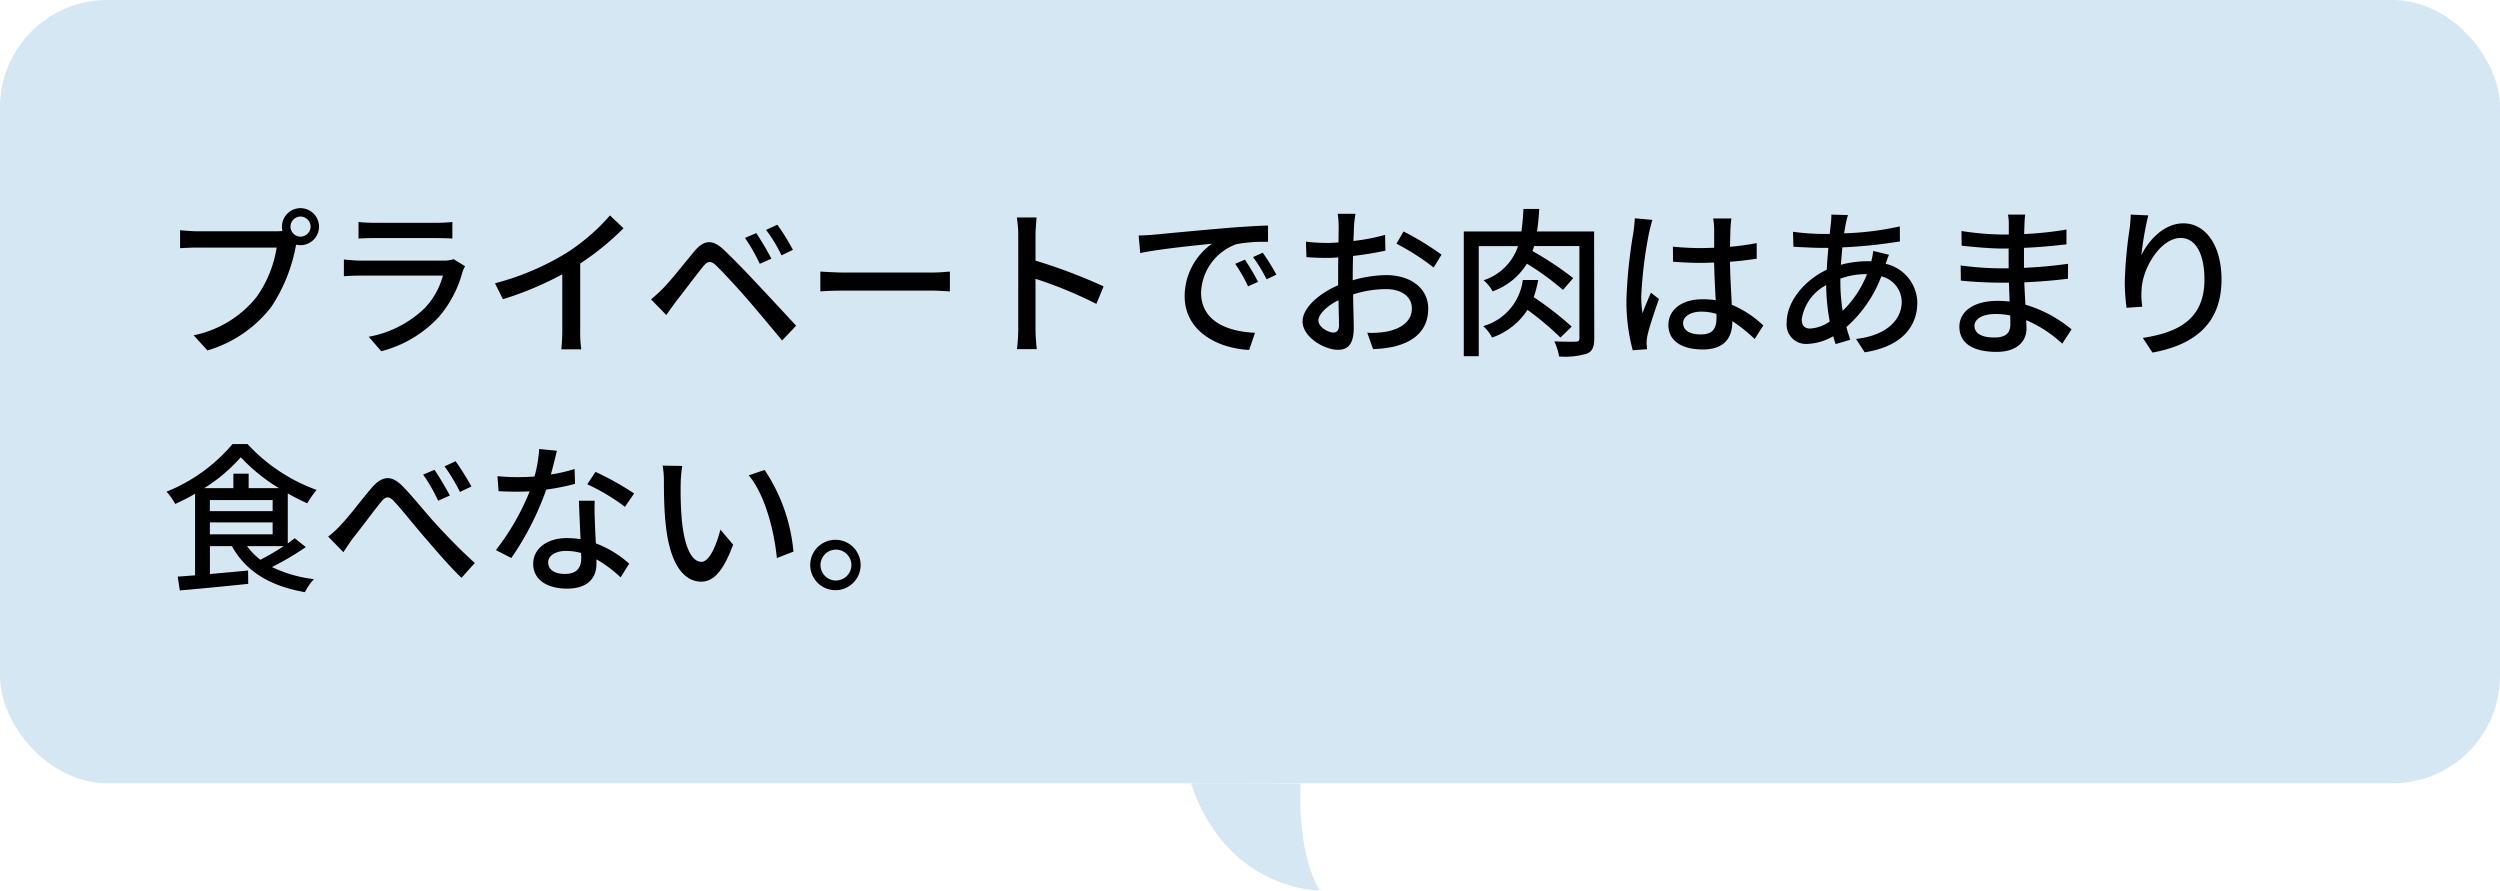 <svg xmlns="http://www.w3.org/2000/svg" width="233" height="83" viewBox="0 0 233 83"><g data-name="グループ 16" transform="translate(-795 -4436)"><path d="M916.221 4509.018s-.456 6.2 1.778 9.98c-.03.021-8.668.006-12-9.98-.005-.042 10.222 0 10.222 0z" fill="#d5e7f3"/><rect width="233" height="73" rx="10" transform="translate(795 4436)" fill="#d5e7f3"/><path data-name="パス 4" d="M822.075 4457.125a.948.948 0 01.93-.945.961.961 0 01.945.945.948.948 0 01-.945.93.935.935 0 01-.93-.93zm-.8 0a1.862 1.862 0 00.045.4 5.092 5.092 0 01-.645.03h-7.27c-.5 0-1.2-.06-1.62-.1v1.68c.39-.03.99-.06 1.62-.06h7.38a10.869 10.869 0 01-1.875 4.605 10.065 10.065 0 01-5.865 3.57l1.29 1.41a11.667 11.667 0 005.955-4.065 15.282 15.282 0 002.25-5.505c.015-.09.045-.195.06-.285a1.862 1.862 0 00.405.045 1.725 1.725 0 10-1.725-1.725zm7.14-.435v1.545c.42-.03.96-.045 1.44-.045h5.82c.51 0 1.11.015 1.485.045v-1.545a14.33 14.33 0 01-1.47.075h-5.83a13.722 13.722 0 01-1.44-.075zm9.93 4.125l-1.065-.66a2.976 2.976 0 01-.96.135h-7.68c-.435 0-1.005-.045-1.59-.105v1.56c.57-.045 1.23-.06 1.59-.06h7.64a7.07 7.07 0 01-1.665 3 10.092 10.092 0 01-5.25 2.7l1.17 1.35a11.084 11.084 0 005.37-3.2 10.613 10.613 0 002.2-4.2 2.634 2.634 0 01.245-.52zm2.79 1.59l.735 1.485a30.689 30.689 0 005.535-2.325v5.22a17.381 17.381 0 01-.09 1.77h1.86a11.28 11.28 0 01-.1-1.77v-6.225a25.3 25.3 0 004.035-3.285l-1.26-1.2a18.516 18.516 0 01-4.17 3.57 24.77 24.77 0 01-6.54 2.755zm24.345-4.68l-1.05.45a16.332 16.332 0 011.38 2.415l1.08-.48c-.34-.69-1.015-1.8-1.405-2.385zm1.965-.78l-1.05.48a13.648 13.648 0 011.44 2.37l1.065-.51a20.716 20.716 0 00-1.45-2.34zm-11.77 6.955l1.425 1.46c.24-.345.585-.825.9-1.26.66-.825 1.83-2.4 2.49-3.21.465-.585.765-.63 1.3-.1.6.585 1.965 2.055 2.835 3.06.93 1.08 2.22 2.625 3.27 3.885l1.305-1.38c-1.155-1.245-2.67-2.88-3.69-3.96-.885-.945-2.115-2.235-3.06-3.12-1.08-1.035-1.875-.87-2.715.12-.975 1.17-2.22 2.76-2.925 3.465a14.515 14.515 0 01-1.135 1.04zm15.78-2.6v1.86c.51-.045 1.41-.075 2.235-.075h8.16c.66 0 1.35.06 1.68.075v-1.85c-.375.03-.96.09-1.68.09h-8.16c-.81 0-1.74-.06-2.235-.09zm18.445 5.32a15.7 15.7 0 01-.12 1.92h1.85a17.576 17.576 0 01-.12-1.92v-4.635a39.276 39.276 0 015.67 2.34l.675-1.635a50.845 50.845 0 00-6.345-2.4v-2.34c0-.525.06-1.185.1-1.68h-1.84a10.859 10.859 0 01.13 1.68zm11.22-8.67l.15 1.635c1.68-.36 5.175-.72 6.69-.87a6.017 6.017 0 00-2.55 4.875c0 3.3 3.075 4.875 6.015 5.025l.54-1.6c-2.475-.105-5.025-1.02-5.025-3.75a4.974 4.974 0 013.315-4.515 14.455 14.455 0 012.925-.21v-1.52c-1.035.03-2.535.12-4.14.255-2.76.24-5.43.495-6.525.6-.295.025-.82.06-1.39.075zm9.9 2.25l-.9.39a14.185 14.185 0 011.2 2.1l.93-.42a20.94 20.94 0 00-1.225-2.07zm1.665-.645l-.9.405a14.077 14.077 0 011.26 2.07l.915-.435a21.667 21.667 0 00-1.27-2.04zm8.64-3.63h-1.65a9.754 9.754 0 01.09 1.185c0 .27-.015.81-.015 1.485q-.562.045-1.035.045a15.155 15.155 0 01-2-.12l.045 1.44c.5.045 1.065.075 1.98.075q.427 0 .99-.045c-.015.57-.015 1.14-.015 1.665v.93c-1.77.765-3.315 2.1-3.315 3.375 0 1.44 1.995 2.64 3.3 2.64.885 0 1.47-.465 1.47-2.055 0-.6-.045-1.86-.06-3.105a10.148 10.148 0 013.075-.495c1.365 0 2.4.645 2.4 1.8 0 1.26-1.1 1.92-2.355 2.16a7.911 7.911 0 01-1.8.105l.54 1.53a11.659 11.659 0 001.9-.225c2.205-.525 3.24-1.77 3.24-3.555 0-1.92-1.68-3.12-3.915-3.12a11.717 11.717 0 00-3.12.48v-.525c0-.54.015-1.14.03-1.74 1.035-.12 2.145-.3 3.015-.495l-.03-1.47a18.8 18.8 0 01-2.955.57c.03-.54.045-1.02.06-1.38s.09-.87.135-1.155zm4.485 1.65l-.66 1.14a21.727 21.727 0 013.465 2.22l.735-1.2a26.863 26.863 0 00-3.535-2.16zm-7.935 8.31c0-.6.78-1.365 1.875-1.905.015.975.045 1.845.045 2.325s-.21.69-.51.69c-.505 0-1.405-.51-1.405-1.11zm23.61.555a31.394 31.394 0 00-3.54-2.745 12.028 12.028 0 00.42-1.6h-1.44a5.133 5.133 0 01-3.69 4.3 3.707 3.707 0 01.825 1.065 6.417 6.417 0 003.3-2.58 27.326 27.326 0 013.075 2.58zm2.085-8.865h-5.32c.1-.66.165-1.365.21-2.1h-1.47c-.045.75-.1 1.455-.195 2.1h-5.37v11.625h1.395v-10.26h3.66a5 5 0 01-3.21 3.18 3.452 3.452 0 01.84 1.035 6.155 6.155 0 003.195-2.58 24.239 24.239 0 013.36 2.445l.96-1.1a30.8 30.8 0 00-3.795-2.52c.045-.135.1-.3.15-.465h4.22v8.565c0 .255-.075.33-.33.345-.255 0-1.14.015-2.01-.03a5.507 5.507 0 01.45 1.41 7.114 7.114 0 002.6-.27c.51-.21.675-.645.675-1.425zm8.295 8.55c0-.645.705-1.08 1.71-1.08a4.834 4.834 0 011.4.21v.4c0 .945-.345 1.515-1.455 1.515-.96.005-1.65-.34-1.65-1.045zm4.5-9.765h-1.695a7.381 7.381 0 01.09.96v1.77c-.42.015-.825.03-1.245.03a24.421 24.421 0 01-2.6-.135l.015 1.41c.87.06 1.695.105 2.565.105.42 0 .84-.015 1.26-.03.03 1.17.09 2.46.15 3.51a7.983 7.983 0 00-1.215-.09c-2.01 0-3.195 1.02-3.195 2.4 0 1.44 1.185 2.28 3.21 2.28 2.085 0 2.745-1.185 2.745-2.565v-.075a14.263 14.263 0 012.085 1.665l.81-1.26a9.9 9.9 0 00-2.945-1.935c-.045-1.155-.15-2.5-.165-4.005.87-.06 1.71-.165 2.49-.285v-1.455a23.2 23.2 0 01-2.49.345c.015-.69.03-1.335.045-1.71.015-.3.045-.63.09-.93zm-7.365.135l-1.635-.15c-.015.39-.075.87-.12 1.245a46.026 46.026 0 00-.66 6.285 17.556 17.556 0 00.585 4.77l1.335-.1c-.015-.18-.03-.405-.045-.555a3.872 3.872 0 01.075-.69c.165-.765.675-2.3 1.08-3.435l-.75-.585c-.24.555-.57 1.305-.78 1.92a9.758 9.758 0 01-.12-1.6 39.654 39.654 0 01.735-5.94c.065-.28.215-.895.305-1.165zm18.225-.45l-1.54-.045a7.936 7.936 0 01-.045.795c-.03.3-.075.63-.1 1.005h-.825a21.141 21.141 0 01-2.61-.2l.045 1.4c.645.03 1.815.1 2.52.1h.735c-.06.645-.12 1.35-.15 2.04-2.085.975-3.735 2.97-3.735 4.905a1.806 1.806 0 001.89 2.01 5.162 5.162 0 002.445-.72c.075.27.15.51.225.735l1.365-.405c-.12-.375-.255-.765-.36-1.185a11.839 11.839 0 003.255-4.725 2.479 2.479 0 011.9 2.37c0 1.725-1.47 3.15-4.26 3.465l.81 1.245c3.57-.555 4.905-2.505 4.905-4.65a3.781 3.781 0 00-2.955-3.6c.1-.27.225-.645.315-.84l-1.47-.36a7.9 7.9 0 01-.18.975 4.072 4.072 0 00-.435-.015 9.722 9.722 0 00-2.4.33c.045-.555.09-1.11.135-1.62a45.572 45.572 0 005.37-.555l-.015-1.4a27.42 27.42 0 01-5.19.645c.06-.36.12-.7.18-.99a6.314 6.314 0 01.18-.71zm-.705 6.285v-.36a6.991 6.991 0 012.385-.42h.1a9.786 9.786 0 01-2.265 3.42 15.9 15.9 0 01-.215-2.64zm-3.6 3.45a4.344 4.344 0 012.28-3.21 19.523 19.523 0 00.33 3.39 3.5 3.5 0 01-1.815.66c-.535 0-.79-.285-.79-.84zm16.1.585c0-.6.69-1.1 1.965-1.1a6.8 6.8 0 011.365.135c.015.33.015.63.015.84 0 .96-.645 1.215-1.485 1.215-1.29.005-1.86-.445-1.86-1.09zm4.725-10.365h-1.6a4.922 4.922 0 01.075.945v.915h-.645a27.178 27.178 0 01-3.765-.33l.015 1.365c.975.12 2.775.27 3.765.27h.615v1.845h-.765a29.325 29.325 0 01-3.705-.27l.015 1.41c1.035.12 2.7.195 3.66.195h.825c.015.555.045 1.17.06 1.755-.36-.03-.72-.06-1.11-.06-2.235 0-3.57.975-3.57 2.415 0 1.5 1.215 2.34 3.465 2.34 1.965 0 2.79-1.035 2.79-2.175 0-.21-.015-.465-.03-.78a11.533 11.533 0 013.36 2.19l.87-1.335a12.044 12.044 0 00-4.305-2.3c-.03-.675-.075-1.395-.1-2.085 1.44-.06 2.685-.165 4.065-.33l.015-1.395c-1.305.18-2.625.315-4.11.375v-1.86c1.455-.06 2.85-.195 3.96-.33v-1.375a32.958 32.958 0 01-3.945.42c.015-.33.015-.615.03-.8.005-.415.035-.745.065-1.015zm11.475.075l-1.635-.075a13.028 13.028 0 01-.12 1.425 39.581 39.581 0 00-.435 4.83 18.852 18.852 0 00.165 2.43l1.47-.1a6.947 6.947 0 01-.06-1.725c.135-1.98 1.8-4.68 3.63-4.68 1.425 0 2.22 1.53 2.22 3.87 0 3.72-2.46 4.935-5.745 5.445l.9 1.365c3.825-.7 6.435-2.625 6.435-6.81 0-3.225-1.515-5.235-3.555-5.235-1.815 0-3.255 1.6-3.915 2.97a29.03 29.03 0 01.645-3.71zM821.445 4486.9a24.872 24.872 0 01-2.175 1.27 6.26 6.26 0 01-1.245-1.27zm-6.885-2.21h5.85v1.11h-5.85zm0-2.085h5.85v1.035h-5.85zm3.615-1.11v-1.35h-1.425v1.35h-2.715a15.361 15.361 0 003.405-2.88 16.578 16.578 0 003.56 2.88zm4.29 4.665c-.195.15-.4.315-.645.48v-4.65c.615.345 1.23.66 1.815.915a9.79 9.79 0 01.87-1.245 16.279 16.279 0 01-6.435-4.275h-1.4a15.683 15.683 0 01-6.15 4.44 5.934 5.934 0 01.81 1.14 19.477 19.477 0 001.85-.945v7.6c-.6.045-1.14.09-1.62.12l.2 1.29c1.695-.15 4.1-.375 6.375-.615l-.015-1.245c-1.2.12-2.43.225-3.555.33v-2.6h2.05c1.3 2.37 3.585 3.735 6.81 4.29a4.62 4.62 0 01.84-1.215 12.286 12.286 0 01-3.915-1.125 27.564 27.564 0 003.15-1.86zm3.12-.15l1.415 1.455c.24-.36.585-.885.915-1.335.72-.885 1.875-2.46 2.535-3.27.48-.615.78-.705 1.365-.045.7.765 1.845 2.205 2.79 3.3 1 1.155 2.3 2.685 3.405 3.735l1.245-1.38c-1.4-1.245-2.79-2.715-3.72-3.735s-2.1-2.505-3.06-3.465c-1.035-1.035-1.89-.9-2.835.195-.915 1.065-2.13 2.7-2.88 3.465a8.522 8.522 0 01-1.175 1.08zm9.915-6.225l-1.065.45a15.307 15.307 0 011.4 2.43l1.095-.48a31.38 31.38 0 00-1.43-2.4zm1.965-.8l-1.035.48a16.759 16.759 0 011.44 2.385l1.065-.51a25.264 25.264 0 00-1.47-2.35zm9.435-.975l-1.65-.165a12.242 12.242 0 01-.435 2.565 20.004 20.004 0 01-3.45-.03l.1 1.4c.6.03 1.23.045 1.8.045.36 0 .72-.015 1.1-.03a22.526 22.526 0 01-3.15 5.475l1.44.735a26.838 26.838 0 003.255-6.375 20.135 20.135 0 002.685-.54l-.045-1.38a14.343 14.343 0 01-2.205.51c.225-.84.435-1.68.555-2.205zm-.81 10.4c0-.615.675-1.065 1.665-1.065a5.222 5.222 0 011.4.195c.015.195.015.375.015.51 0 .81-.375 1.44-1.515 1.44-1.025 0-1.565-.435-1.565-1.08zm4.335-5.745h-1.47c.03.99.1 2.4.15 3.585a8.6 8.6 0 00-1.275-.1c-1.86 0-3.135.99-3.135 2.4 0 1.56 1.41 2.31 3.15 2.31 1.98 0 2.745-1.035 2.745-2.31v-.42a11.706 11.706 0 012.25 1.68l.8-1.275a9.775 9.775 0 00-3.105-1.89 86.425 86.425 0 01-.1-2.22 20.6 20.6 0 01-.01-1.76zm2.82.57l.855-1.245a26.553 26.553 0 00-3.6-2.01l-.765 1.155a19.074 19.074 0 013.51 2.1zm5.34-3.81l-1.83-.03a7.674 7.674 0 01.12 1.41c0 .9.015 2.7.165 4.02.4 3.945 1.8 5.385 3.315 5.385 1.1 0 2.025-.885 2.97-3.45l-1.185-1.4c-.345 1.365-1 3-1.755 3-1.005 0-1.62-1.59-1.845-3.945a33.584 33.584 0 01-.1-3.375 12.279 12.279 0 01.145-1.615zm7.68.375l-1.485.5c1.515 1.8 2.37 5.13 2.625 7.71l1.545-.6a16.339 16.339 0 00-2.685-7.61zm6.645 6.51a2.348 2.348 0 100 4.695 2.348 2.348 0 000-4.695zm0 3.795a1.44 1.44 0 111.44-1.44 1.44 1.44 0 01-1.44 1.435z"/></g></svg>